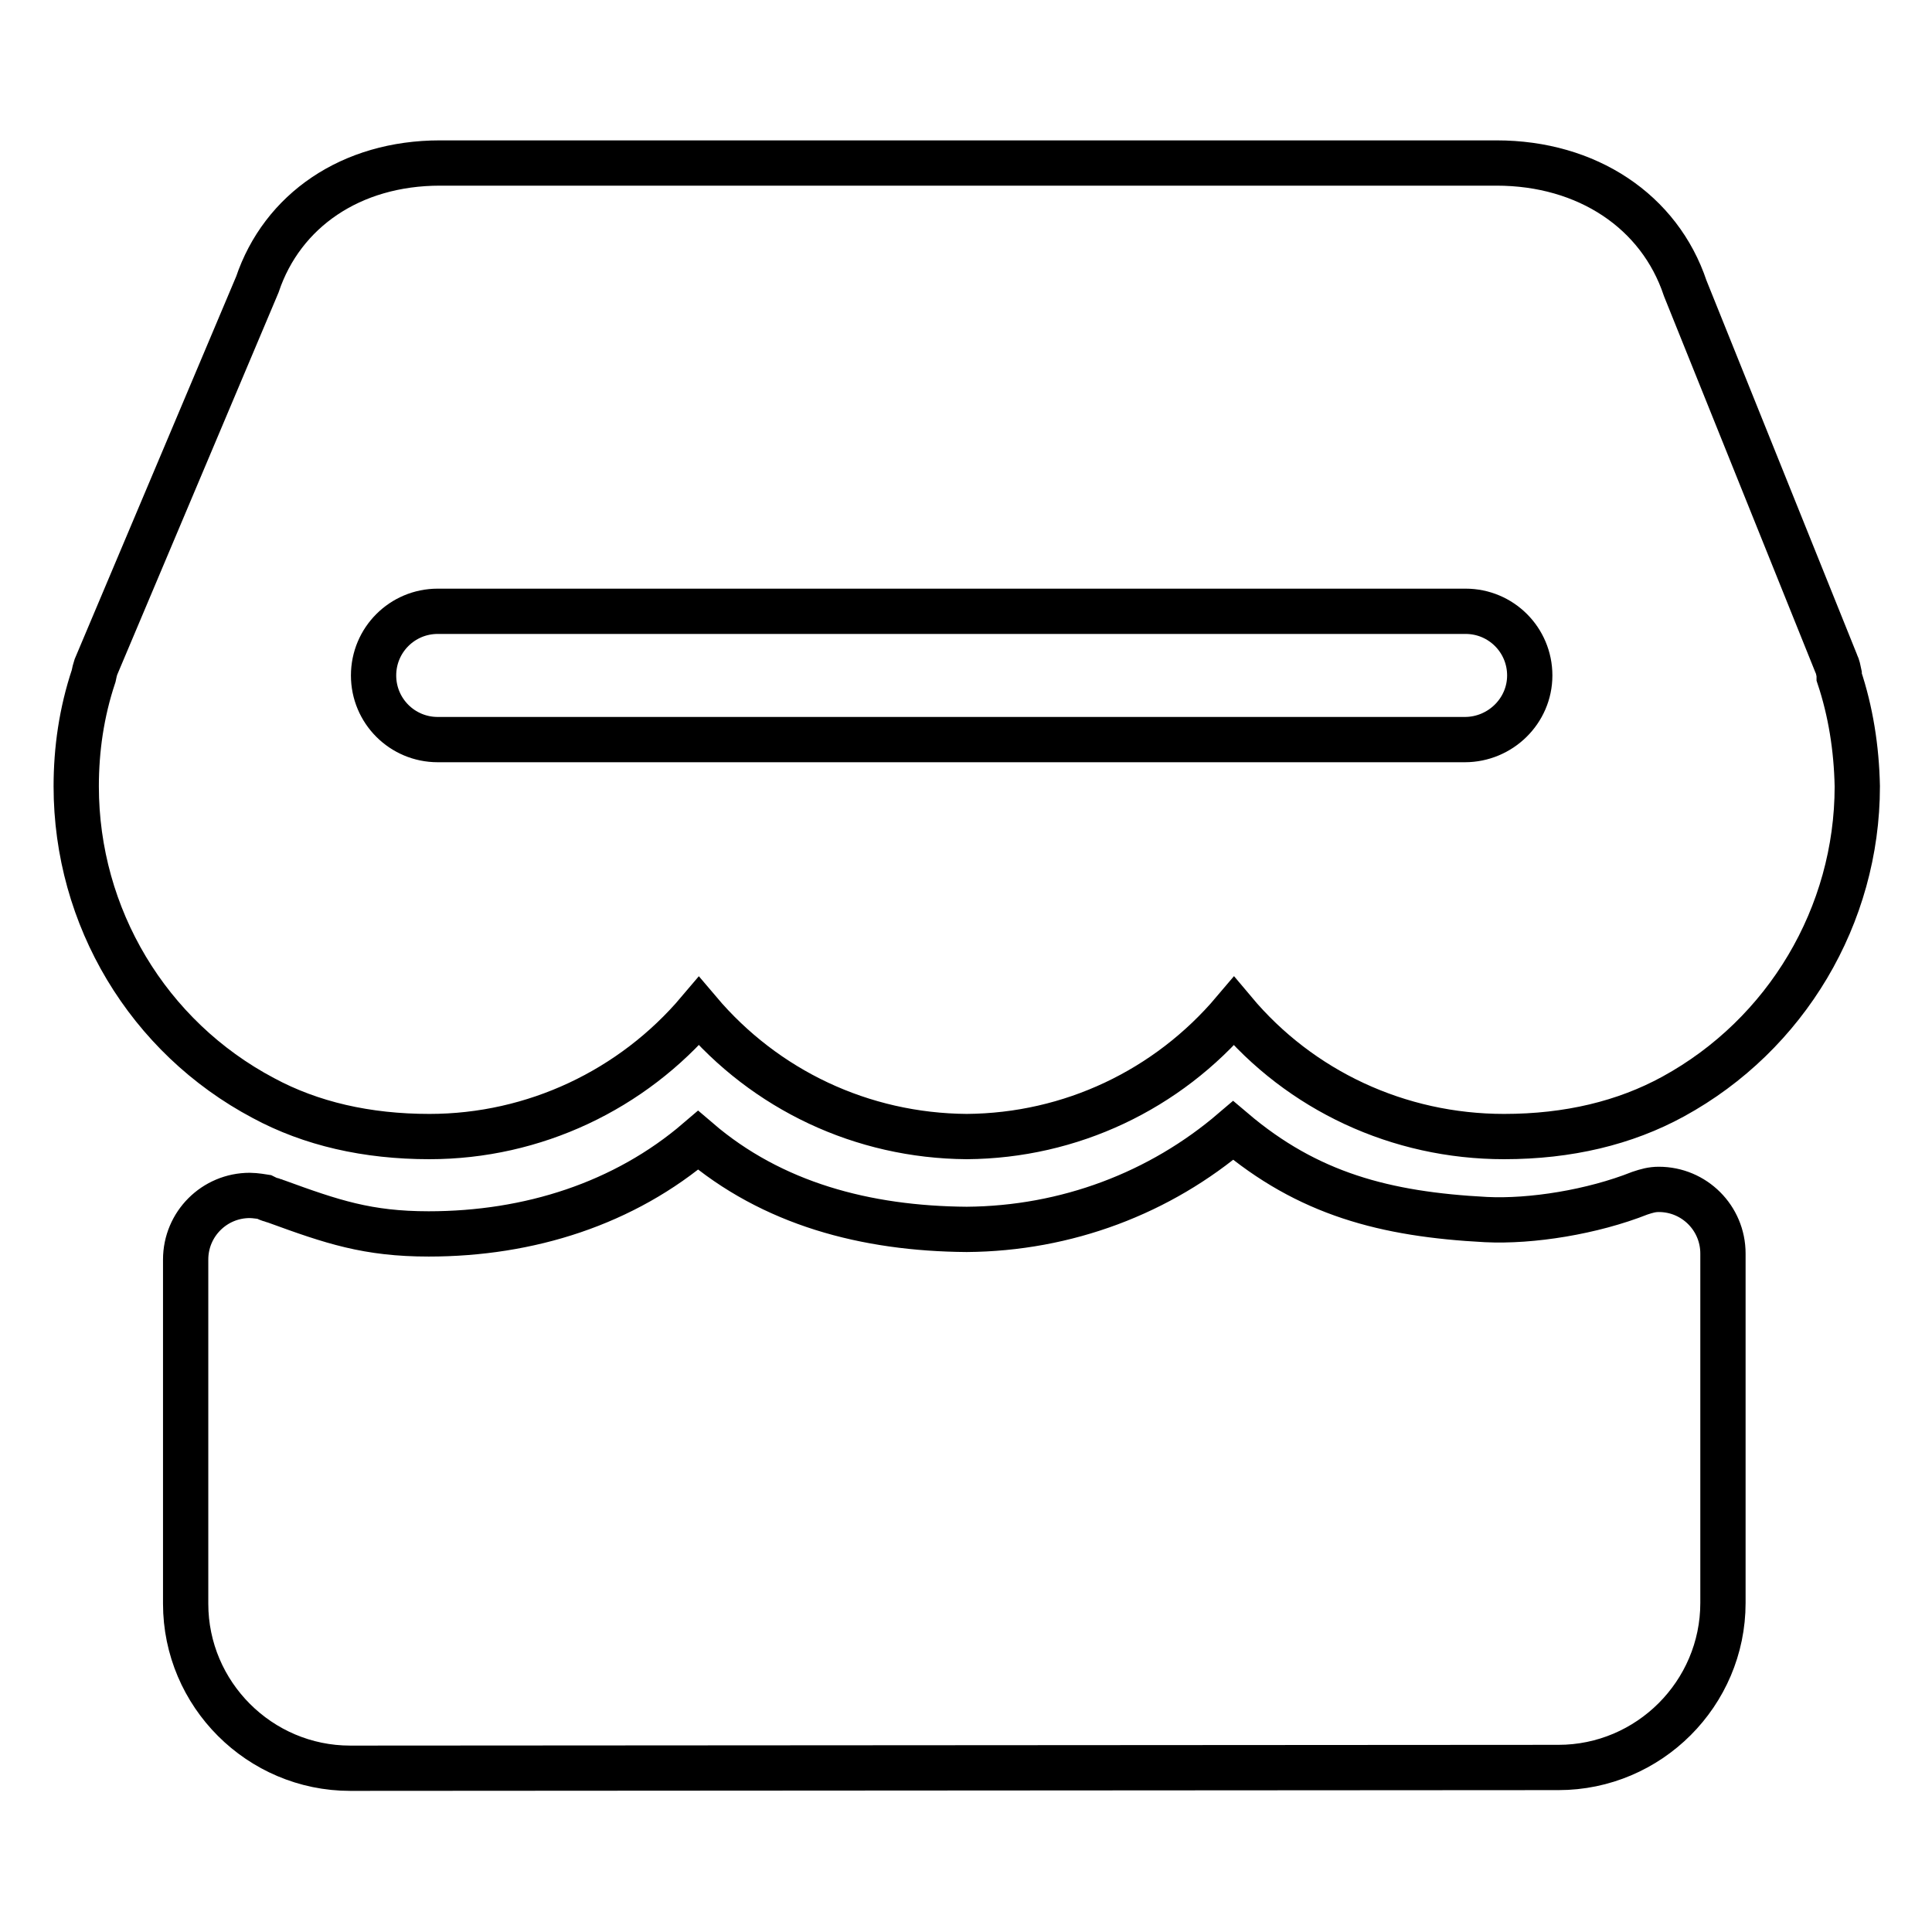 <?xml version="1.0" encoding="utf-8"?>
<!-- Svg Vector Icons : http://www.onlinewebfonts.com/icon -->
<!DOCTYPE svg PUBLIC "-//W3C//DTD SVG 1.1//EN" "http://www.w3.org/Graphics/SVG/1.1/DTD/svg11.dtd">
<svg version="1.1" xmlns="http://www.w3.org/2000/svg" xmlns:xlink="http://www.w3.org/1999/xlink" x="0px" y="0px" viewBox="0 0 256 256" enable-background="new 0 0 256 256" xml:space="preserve">
<g> <path stroke-width="6" fill-opacity="0" stroke="#000000"  d="M243.7,89.7c0-0.1,0-0.2,0-0.4c-0.1-0.5-0.2-1-0.4-1.4l-20-49.7c-3.4-10.2-13-16.6-25-16.6h-140 c-11.8,0-20.9,6.3-24.2,16.1L12.7,88.4c-0.1,0.3-0.2,0.7-0.3,1.2c-1.6,4.8-2.3,9.7-2.3,14.6c0,17.3,9.5,33.2,24.8,41.3 c6.3,3.4,13.7,5.1,22,5.1c0,0,0,0,0,0c13.9,0,26.9-6.2,35.7-16.6c8.8,10.4,21.6,16.5,35.5,16.6c13.8-0.1,26.6-6.2,35.4-16.6 c8.8,10.5,21.8,16.6,35.8,16.6c8.5,0,16-1.8,22.4-5.3c15-8.2,24.4-24,24.4-41.1C246,99.1,245.2,94.2,243.7,89.7z M194.1,98H58 c-4.7,0-8.5-3.8-8.5-8.5S53.3,81,58,81h136.2c4.7,0,8.5,3.8,8.5,8.5S198.8,98,194.1,98z M228.3,166.1c0-4.7-3.8-8.5-8.5-8.5 c-0.9,0-1.6,0.2-2.5,0.5l0,0c-6.3,2.5-14.4,3.8-20.4,3.5c-13.4-0.7-23.6-3.4-33.5-11.8c-9.7,8.3-22.1,13-35.3,13.1 c-13.4-0.1-25.8-3.4-35.6-11.8c-9.8,8.4-22.4,12.4-35.7,12.4h0c-8.1,0-12.8-1.6-20.2-4.3c-0.2-0.1-0.4-0.1-0.6-0.2 c-0.4-0.1-0.6-0.2-1-0.4c0,0-1.2-0.2-1.9-0.2l0,0c-4.7,0-8.5,3.8-8.5,8.5l0,45.6c0,12,9.8,21.8,21.8,21.8l160.1-0.1 c12,0,21.8-9.8,21.8-21.8L228.3,166.1z"/></g>
</svg>